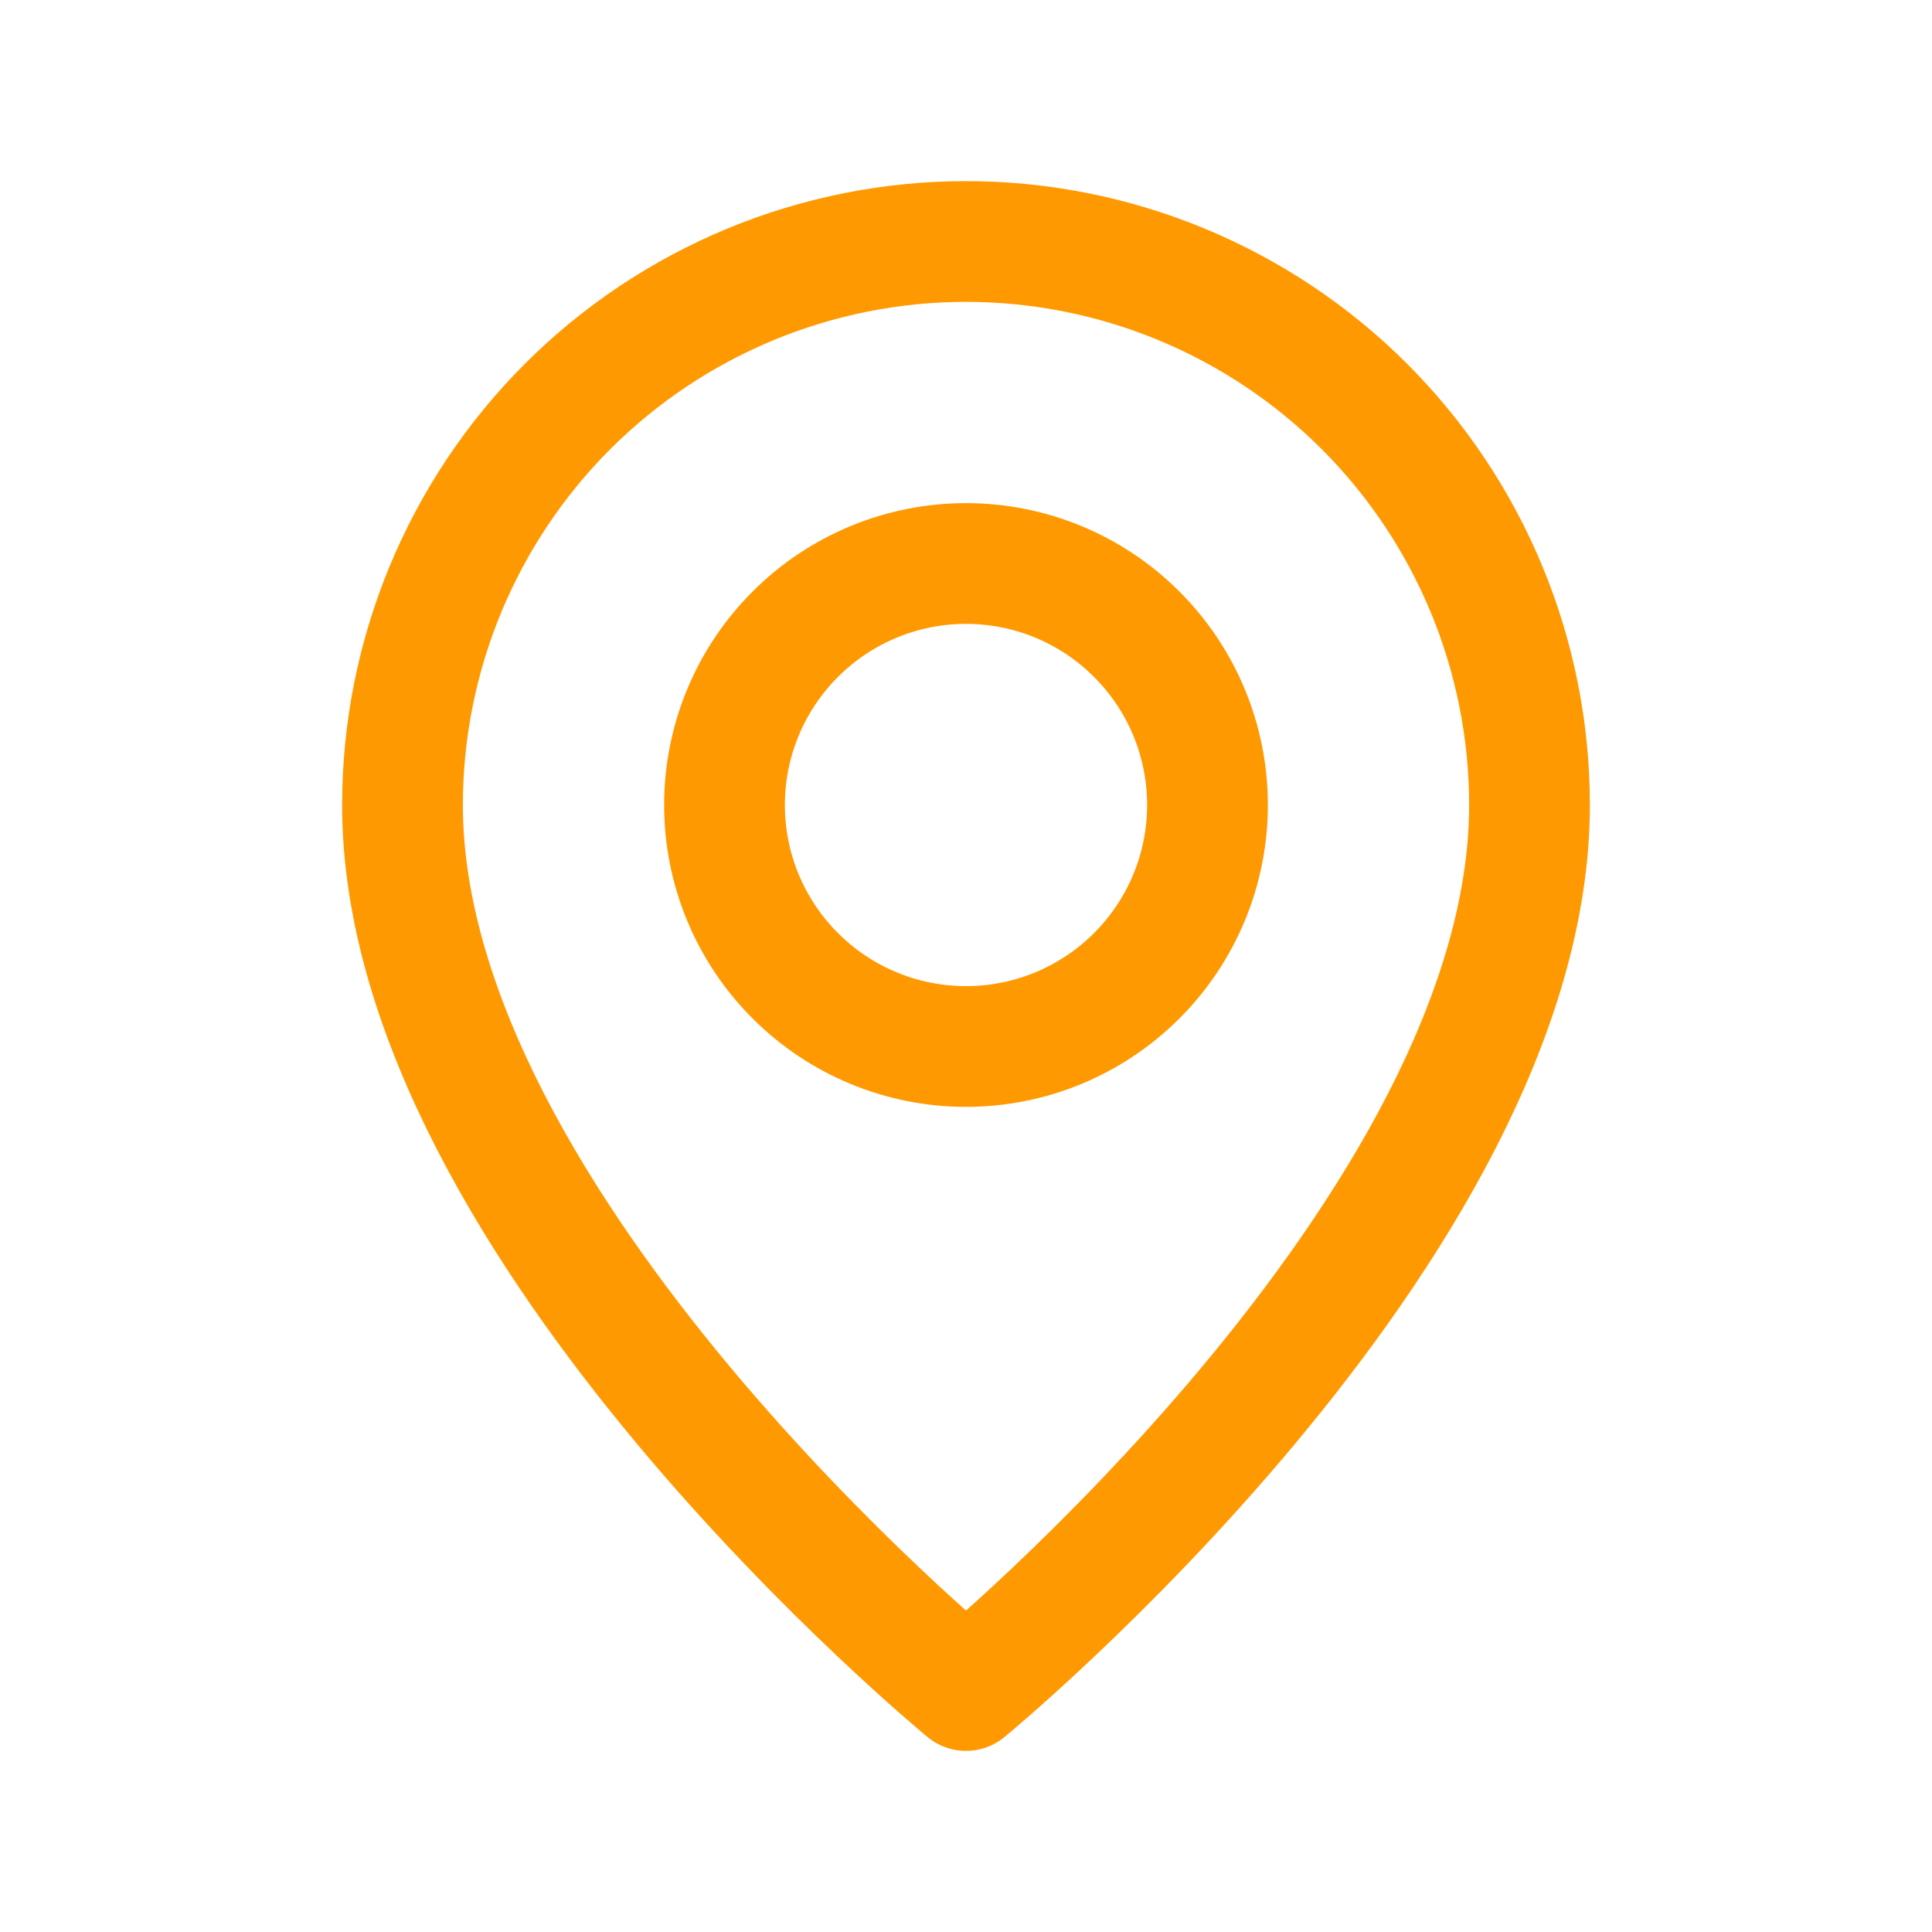 <svg width="24" height="24" viewBox="0 0 24 24" fill="none" xmlns="http://www.w3.org/2000/svg">
<g clip-path="url(#clip0_2014_624)">
<path d="M12 13C11.204 13 10.441 12.684 9.879 12.121C9.316 11.559 9 10.796 9 10C9 9.204 9.316 8.441 9.879 7.879C10.441 7.316 11.204 7 12 7C12.796 7 13.559 7.316 14.121 7.879C14.684 8.441 15 9.204 15 10C15 10.796 14.684 11.559 14.121 12.121C13.559 12.684 12.796 13 12 13Z" stroke="#FF9901" stroke-width="1.5" stroke-linecap="round" stroke-linejoin="round"/>
<path d="M12 21C12 21 5 15.25 5 10C5 9.081 5.181 8.171 5.533 7.321C5.885 6.472 6.4 5.7 7.05 5.05C7.7 4.4 8.472 3.885 9.321 3.533C10.171 3.181 11.081 3 12 3C12.919 3 13.829 3.181 14.679 3.533C15.528 3.885 16.3 4.4 16.95 5.05C17.6 5.7 18.115 6.472 18.467 7.321C18.819 8.171 19 9.081 19 10C19 15.25 12 21 12 21Z" stroke="#FF9901" stroke-width="1.5" stroke-linecap="round" stroke-linejoin="round"/>
</g>
<defs>
<clipPath id="clip0_2014_624">
<rect width="24" height="24" fill="white"/>
</clipPath>
</defs>
</svg>
